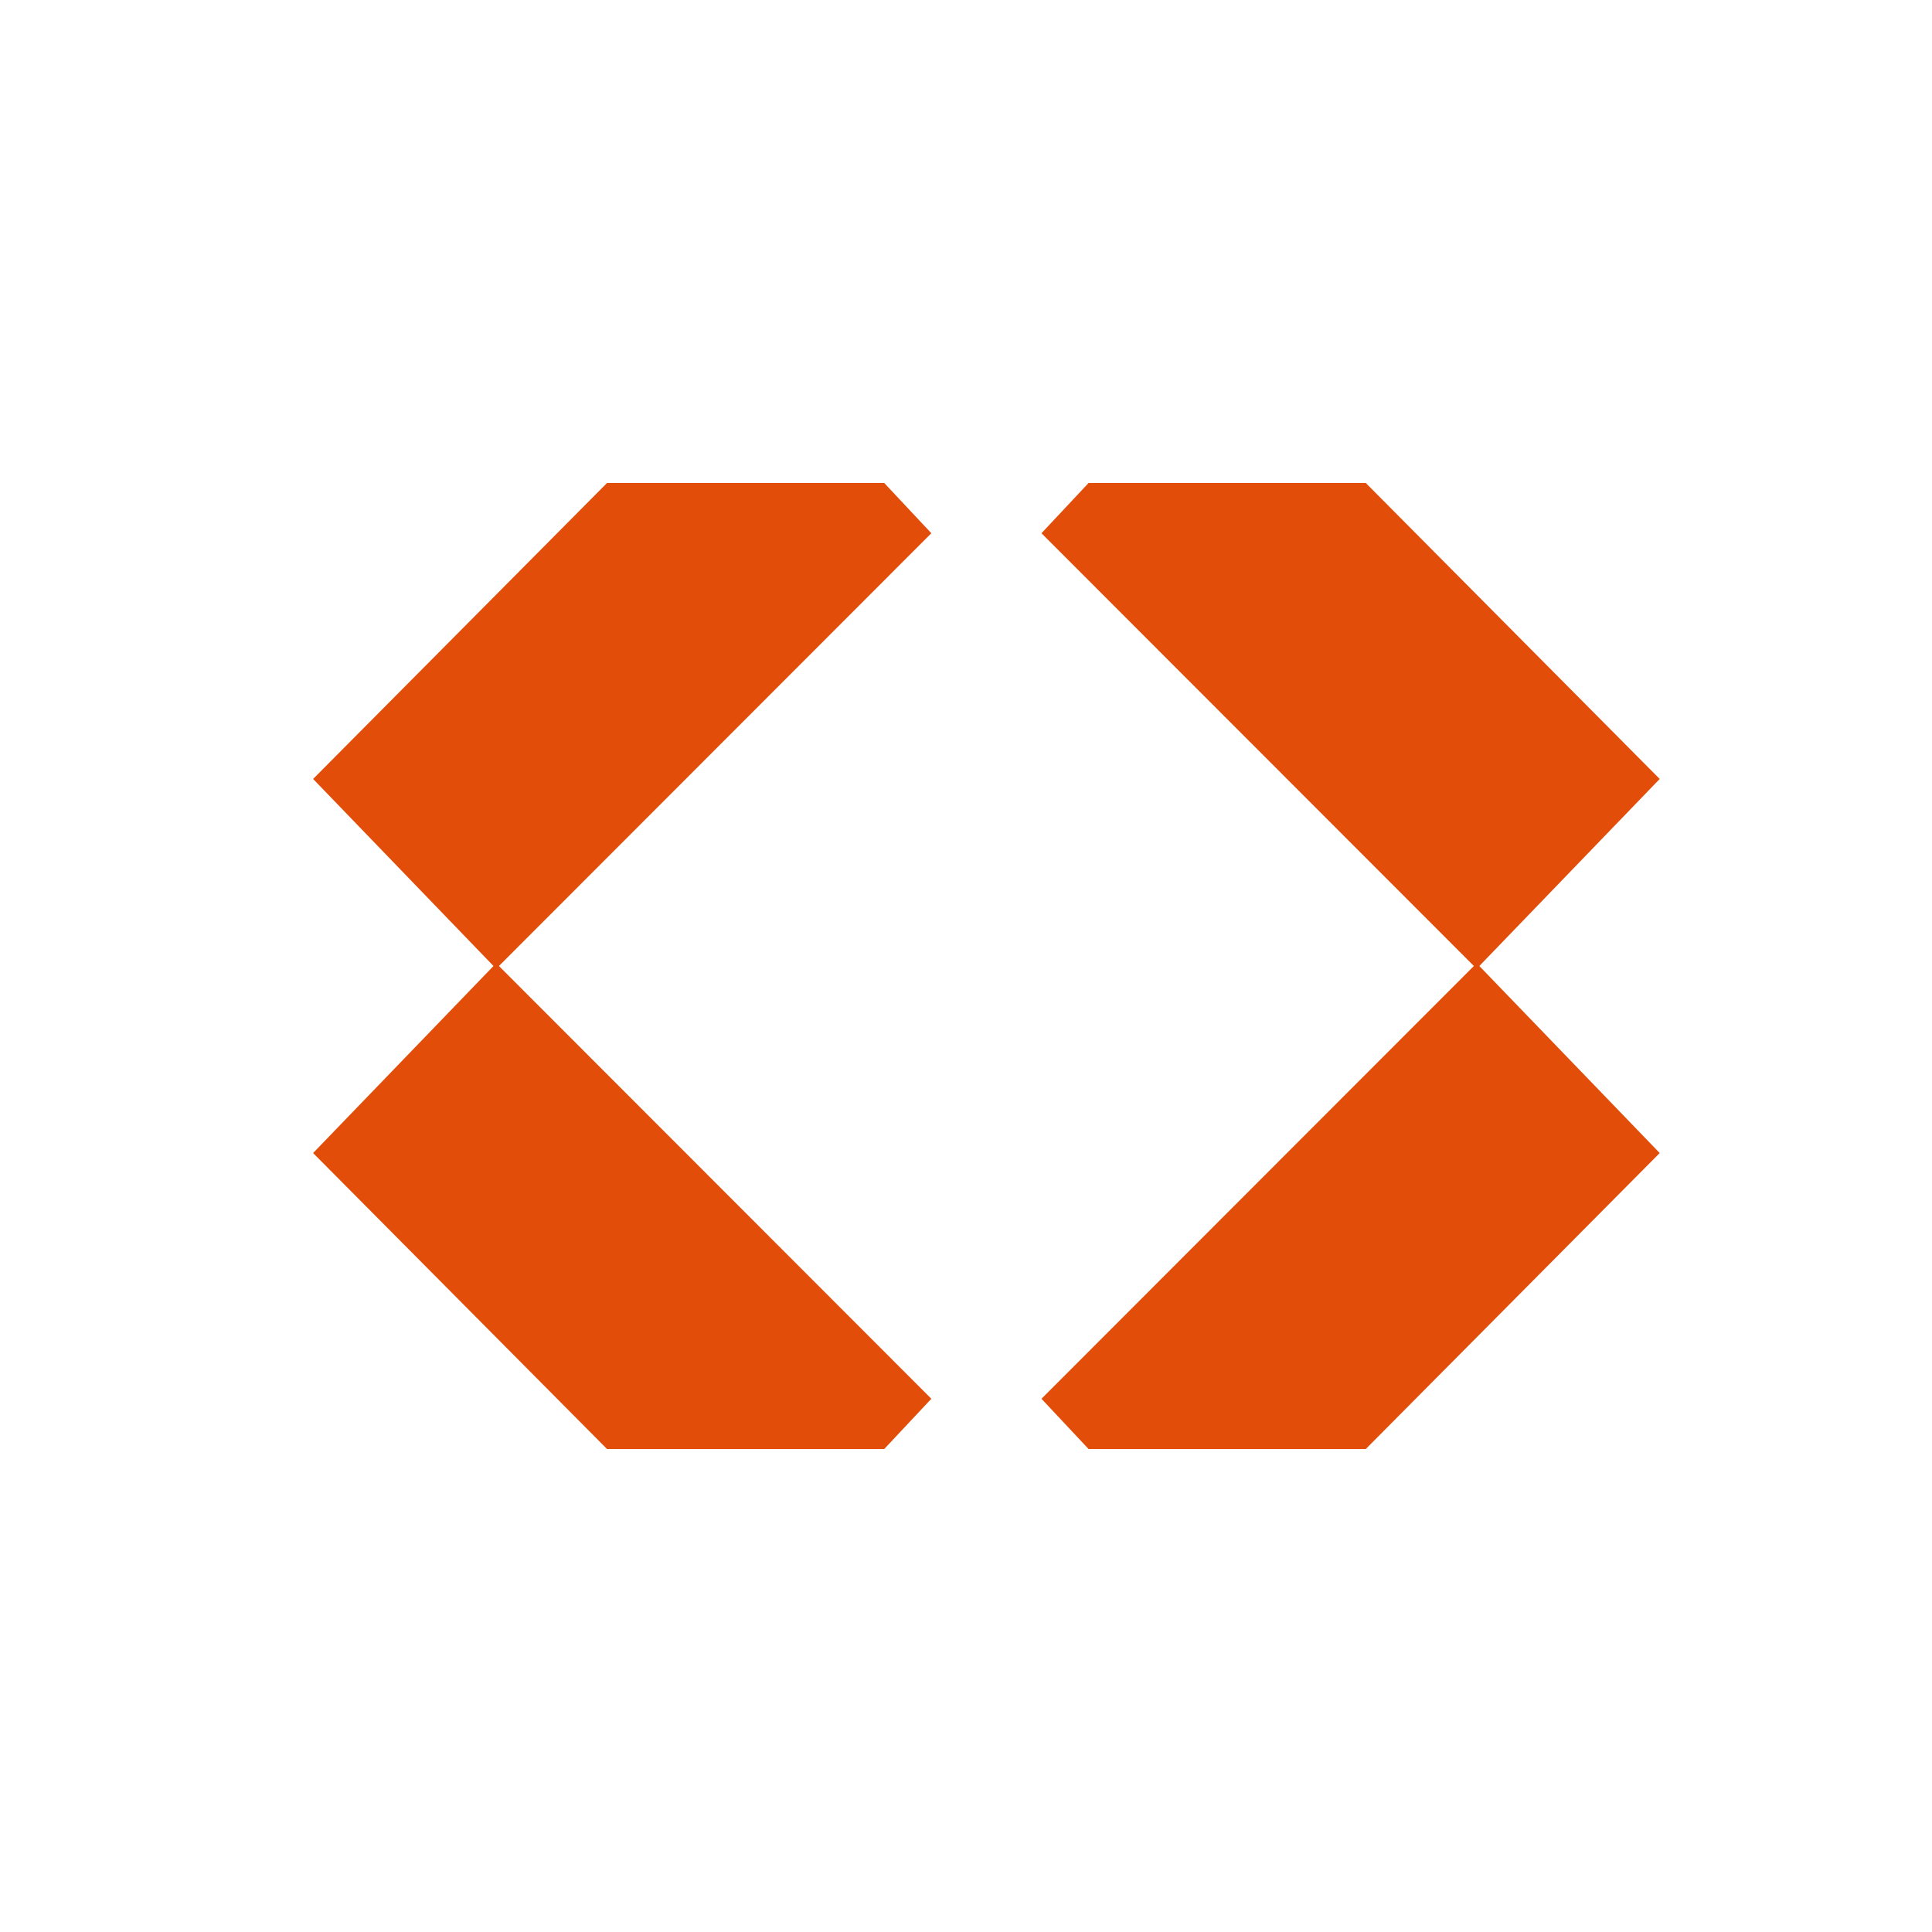 <svg xmlns="http://www.w3.org/2000/svg" viewBox="0 0 16 16" fill="currentColor" width="16" height="16">
    <style>
        path { fill: #E34D0A; }
        @media (prefers-color-scheme: dark) {
            path { fill: #F7CC16; }
        }
    </style>
    <path d="M5.027 12L2.593 9.549L4.109 7.977L7.713 11.584L7.323 12H5.027Z"/>
    <path d="M5.027 4L2.593 6.451L4.109 8.023L7.713 4.416L7.323 4H5.027Z"/>
    <path d="M11.311 12L13.745 9.549L12.229 7.977L8.625 11.584L9.015 12H11.311Z"/>
    <path d="M11.311 4L13.745 6.451L12.229 8.023L8.625 4.416L9.015 4H11.311Z"/>
</svg>

